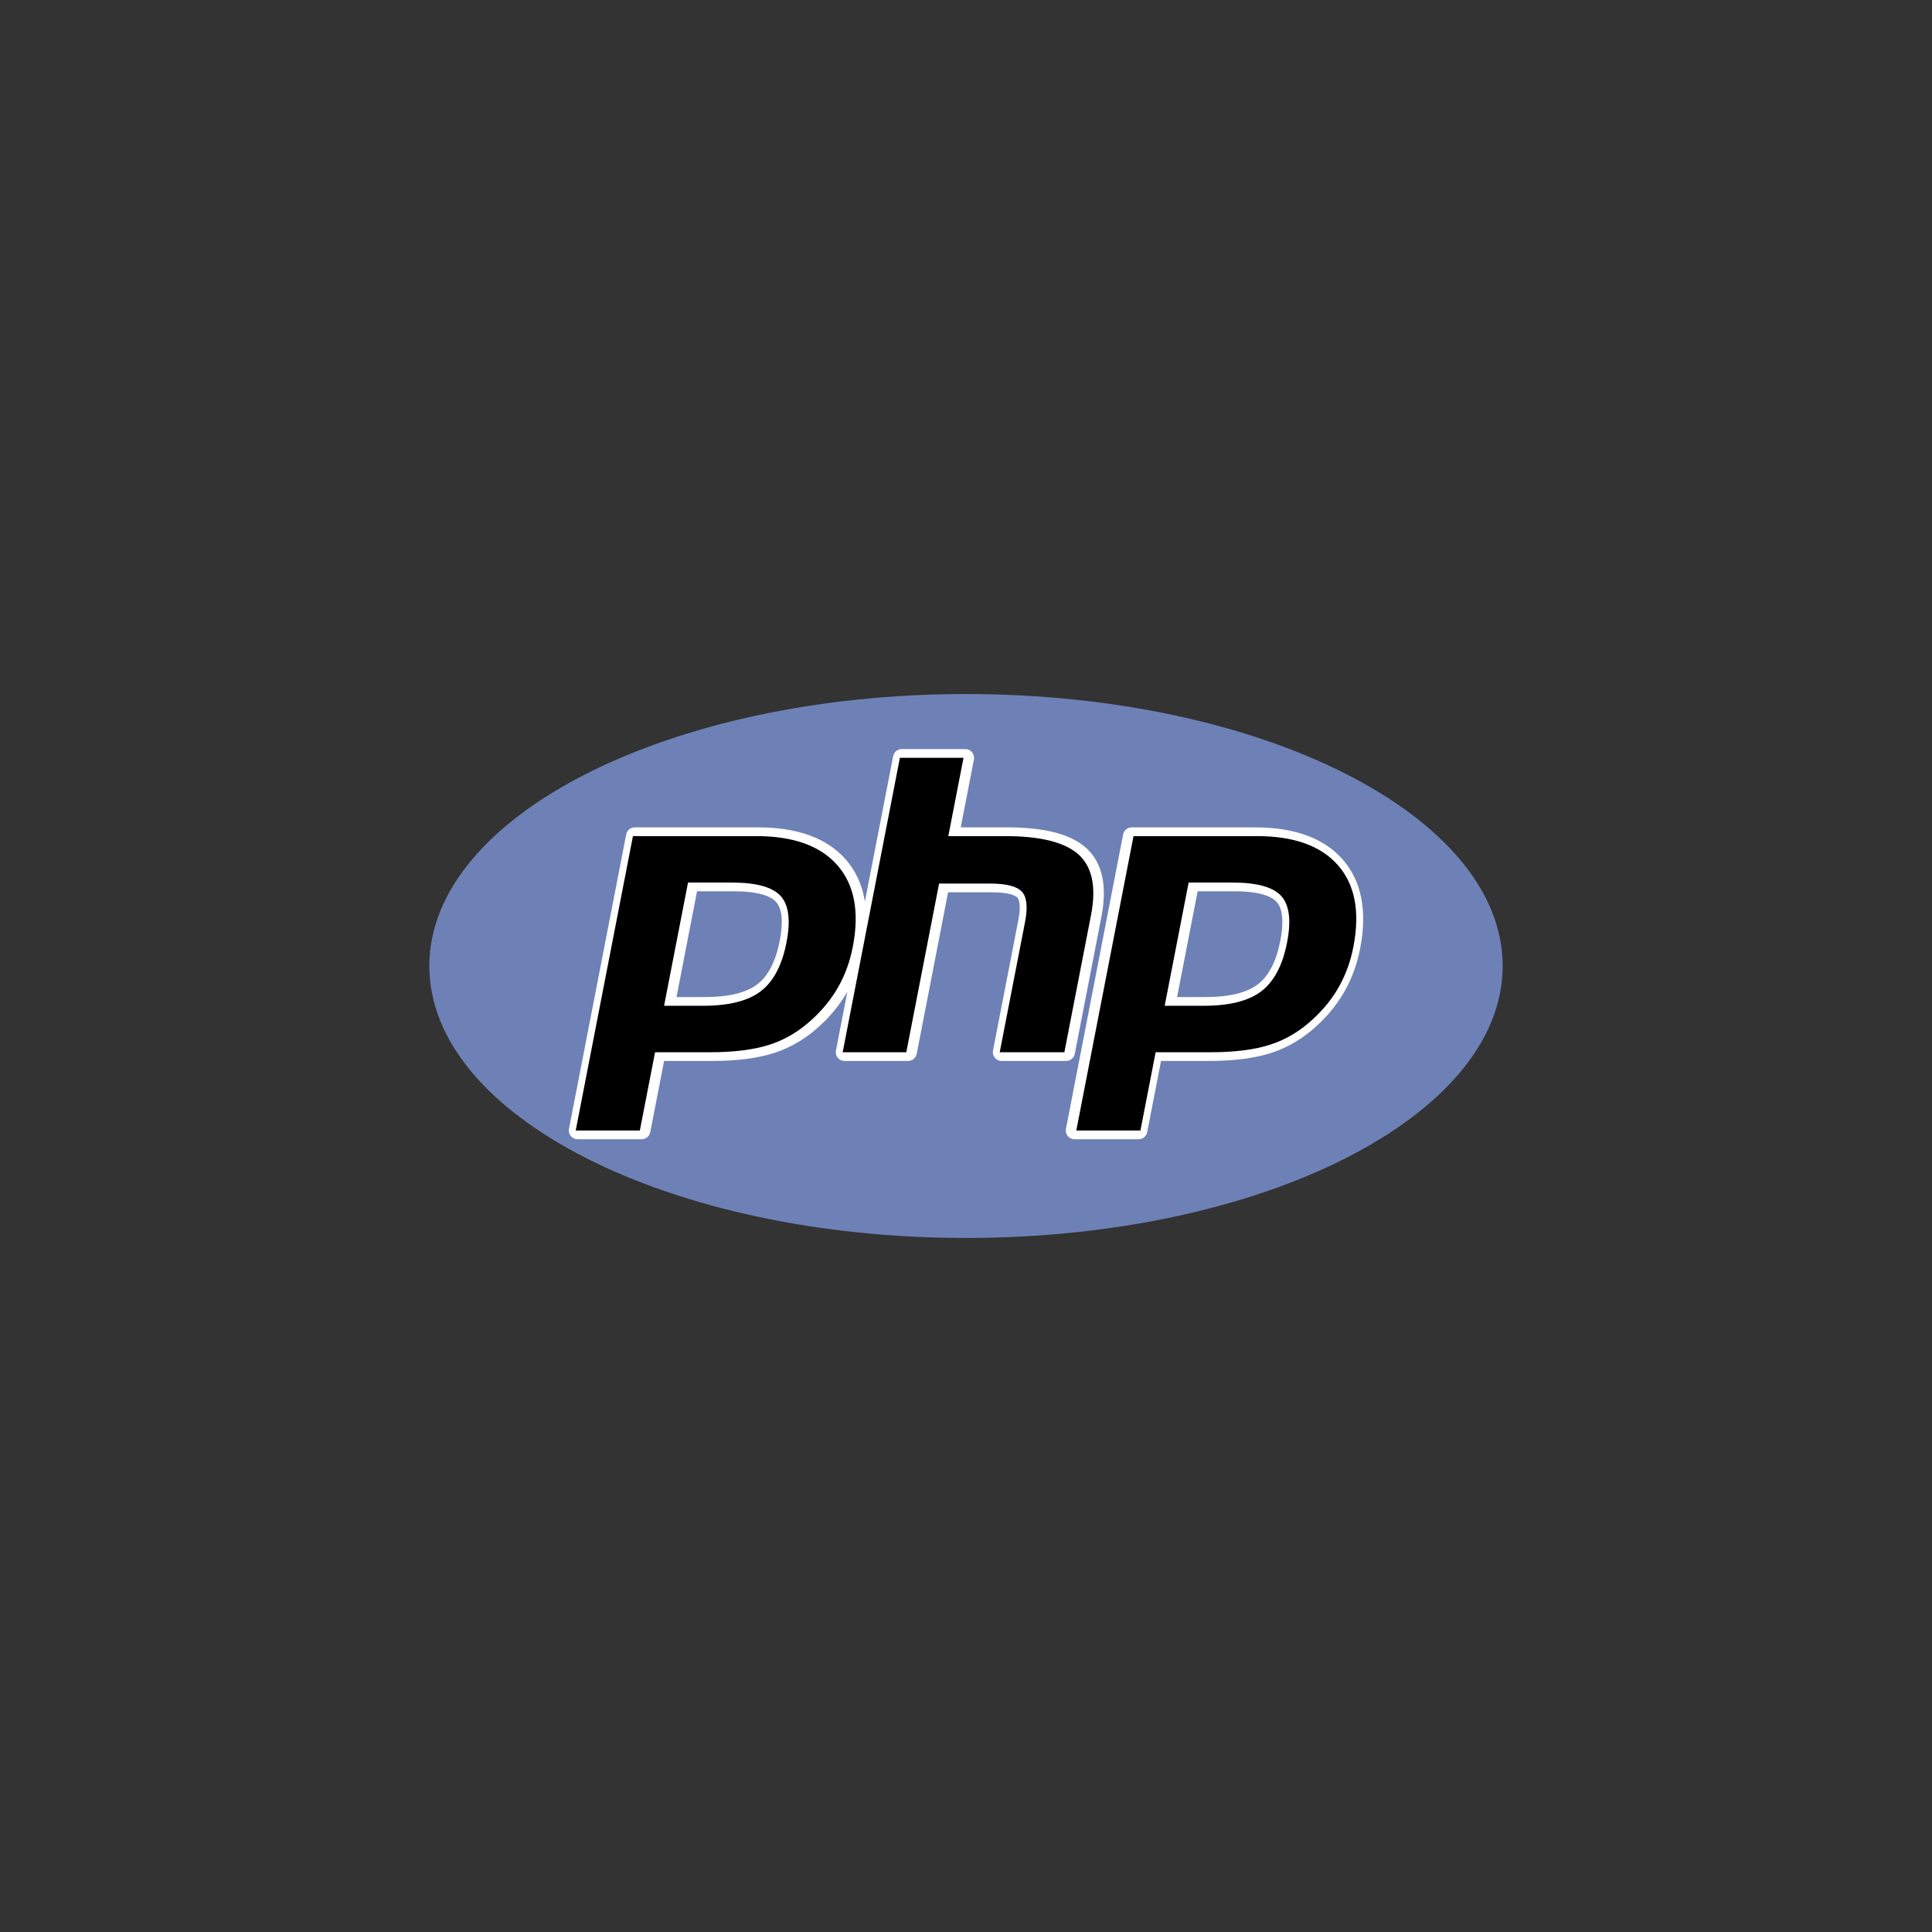 <svg width="180" height="180" viewBox="0 0 180 180" fill="none" xmlns="http://www.w3.org/2000/svg">
<rect x="0" y="0" width="180" height="180" fill="#333333" stroke="none"/>
<path fill-rule="evenodd" clip-rule="evenodd" d="M90 115.338C117.614 115.338 140 103.993 140 90C140 76.006 117.614 64.661 90 64.661C62.386 64.661 40 76.006 40 90C40 103.993 62.386 115.338 90 115.338Z" fill="#6E81B6"/>
<path fill-rule="evenodd" clip-rule="evenodd" d="M100.133 98.189L102.613 85.425C103.173 82.544 102.708 80.395 101.231 79.037C99.799 77.723 97.37 77.084 93.804 77.084H89.509L90.738 70.76C90.761 70.642 90.757 70.521 90.728 70.405C90.698 70.288 90.644 70.18 90.567 70.088C90.491 69.995 90.395 69.92 90.287 69.869C90.178 69.818 90.06 69.791 89.94 69.791H84.012C83.623 69.791 83.288 70.068 83.214 70.45L80.58 84.001C80.34 82.476 79.75 81.165 78.806 80.084C77.067 78.093 74.316 77.084 70.63 77.084H59.14C58.751 77.084 58.416 77.361 58.342 77.742L53.011 105.172C52.965 105.411 53.027 105.656 53.182 105.844C53.336 106.032 53.566 106.14 53.809 106.14H59.784C60.173 106.14 60.508 105.864 60.582 105.481L61.872 98.847H66.319C68.653 98.847 70.614 98.594 72.145 98.096C73.711 97.587 75.151 96.723 76.421 95.535C77.447 94.592 78.295 93.536 78.947 92.398L77.882 97.878C77.836 98.117 77.898 98.364 78.053 98.55C78.207 98.738 78.437 98.846 78.68 98.846H84.609C84.998 98.846 85.332 98.57 85.407 98.188L88.332 83.132H92.4C94.134 83.132 94.642 83.477 94.78 83.625C94.905 83.76 95.165 84.237 94.873 85.741L92.515 97.877C92.493 97.995 92.496 98.116 92.526 98.232C92.555 98.349 92.61 98.457 92.687 98.549C92.763 98.642 92.859 98.716 92.967 98.767C93.075 98.819 93.193 98.845 93.313 98.845H99.336C99.524 98.846 99.707 98.781 99.853 98.661C99.998 98.541 100.097 98.374 100.133 98.189V98.189ZM72.649 87.643C72.276 89.556 71.575 90.921 70.563 91.699C69.535 92.492 67.891 92.893 65.677 92.893H63.028L64.943 83.039H68.367C70.882 83.039 71.896 83.577 72.302 84.027C72.867 84.652 72.986 85.903 72.649 87.643V87.643ZM125.104 80.084C123.366 78.093 120.616 77.084 116.929 77.084H105.439C105.049 77.084 104.716 77.361 104.641 77.742L99.311 105.172C99.264 105.411 99.326 105.656 99.481 105.844C99.636 106.031 99.866 106.14 100.108 106.14H106.083C106.473 106.14 106.807 105.864 106.881 105.481L108.171 98.847H112.619C114.953 98.847 116.913 98.594 118.444 98.096C120.01 97.587 121.451 96.723 122.72 95.535C123.78 94.562 124.651 93.468 125.311 92.287C125.971 91.106 126.445 89.79 126.721 88.372C127.4 84.877 126.856 82.089 125.104 80.084V80.084ZM119.287 87.643C118.914 89.556 118.213 90.921 117.202 91.699C116.174 92.492 114.53 92.893 112.316 92.893H109.667L111.581 83.039H115.005C117.521 83.039 118.534 83.577 118.941 84.027C119.504 84.652 119.625 85.903 119.287 87.643V87.643Z" fill="white"/>
<path fill-rule="evenodd" clip-rule="evenodd" d="M68.197 82.226C70.467 82.226 71.98 82.645 72.736 83.483C73.492 84.321 73.672 85.76 73.277 87.798C72.863 89.921 72.068 91.436 70.889 92.344C69.71 93.252 67.915 93.706 65.506 93.706H61.871L64.102 82.226H68.197ZM53.638 105.327H59.613L61.031 98.035H66.149C68.407 98.035 70.265 97.797 71.724 97.323C73.182 96.848 74.508 96.053 75.701 94.936C76.702 94.017 77.512 93.001 78.132 91.891C78.752 90.781 79.192 89.556 79.453 88.217C80.085 84.966 79.608 82.433 78.023 80.619C76.438 78.805 73.916 77.898 70.46 77.898H58.97L53.638 105.327V105.327ZM83.841 70.605H89.769L88.352 77.898H93.634C96.956 77.898 99.249 78.477 100.51 79.636C101.772 80.795 102.149 82.674 101.645 85.27L99.165 98.035H93.142L95.501 85.898C95.768 84.517 95.67 83.576 95.204 83.073C94.738 82.571 93.746 82.32 92.23 82.32H87.492L84.438 98.035H78.51L83.841 70.605ZM114.835 82.226C117.105 82.226 118.618 82.645 119.375 83.483C120.131 84.321 120.31 85.76 119.915 87.798C119.502 89.921 118.707 91.436 117.527 92.344C116.349 93.252 114.554 93.706 112.146 93.706H108.511L110.742 82.226H114.835V82.226ZM100.276 105.327H106.251L107.668 98.035H112.786C115.045 98.035 116.903 97.797 118.361 97.323C119.82 96.848 121.146 96.053 122.339 94.936C123.34 94.017 124.15 93.001 124.77 91.891C125.389 90.781 125.83 89.556 126.091 88.217C126.723 84.966 126.246 82.433 124.661 80.619C123.076 78.805 120.554 77.898 117.098 77.898H105.608L100.276 105.327V105.327Z" fill="black"/>
</svg>
